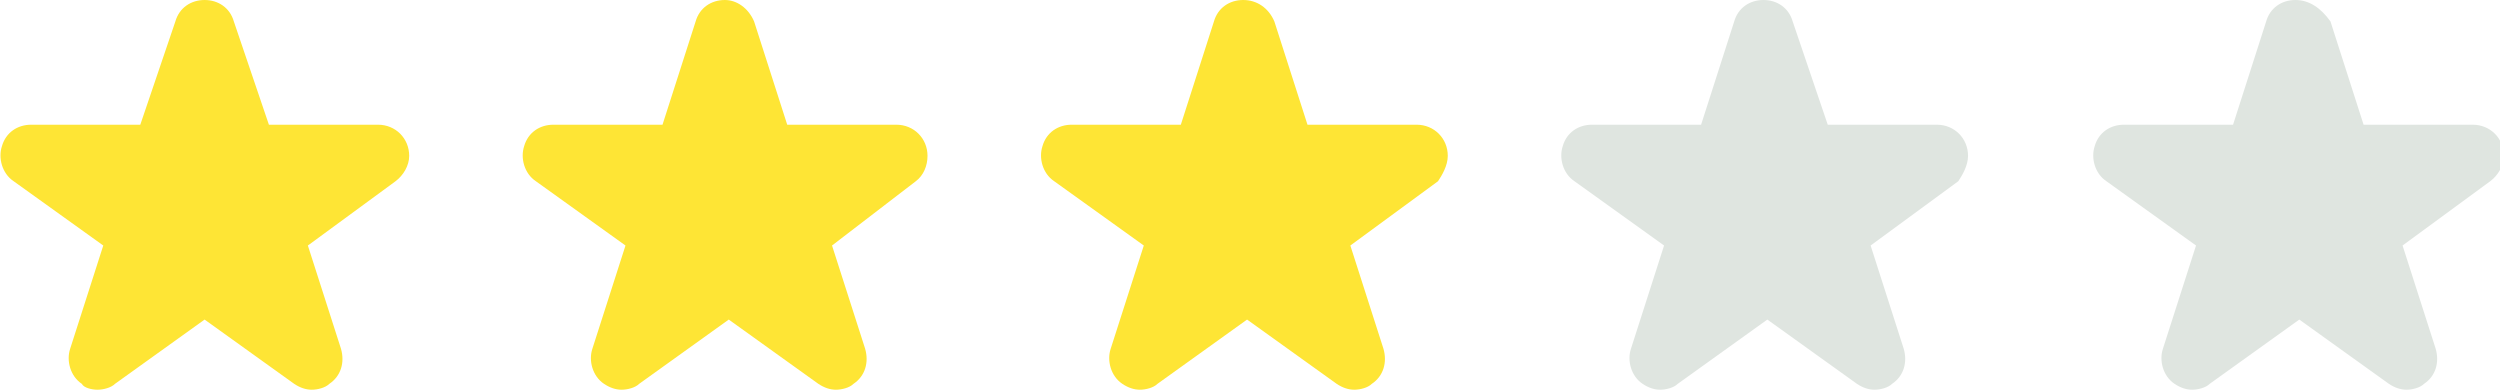 <svg version="1.1" id="Layer_1" xmlns="http://www.w3.org/2000/svg" xmlns:xlink="http://www.w3.org/1999/xlink" x="0px" y="0px"
	 width="128.3px" height="20px" viewBox="0 0 128.3 20" style="enable-background:new 0 0 128.3 20;" xml:space="preserve">
<style type="text/css">
	.st0{fill:#FEE535;}
	.st1{fill:#DFE5E0;}
</style>
<g>
	<path class="st0" d="M10.5,0C9.8,0,9.2,0.4,9,1.1L7.2,6.4H1.6c-0.7,0-1.3,0.4-1.5,1.1c-0.2,0.6,0,1.4,0.6,1.8l4.6,3.3l-1.7,5.3
		c-0.2,0.6,0,1.4,0.6,1.8C4.3,19.9,4.7,20,5,20c0.3,0,0.7-0.1,0.9-0.3l4.6-3.3l4.6,3.3c0.3,0.2,0.6,0.3,0.9,0.3
		c0.3,0,0.7-0.1,0.9-0.3c0.6-0.4,0.8-1.1,0.6-1.8l-1.7-5.3l4.5-3.3C20.7,9,21,8.5,21,8c0-0.9-0.7-1.6-1.6-1.6h-5.6L12,1.1
		C11.8,0.4,11.2,0,10.5,0z M19.4,8L19.4,8"/>
	<path class="st0" d="M37.2,0c-0.7,0-1.3,0.4-1.5,1.1l-1.7,5.3h-5.6c-0.7,0-1.3,0.4-1.5,1.1c-0.2,0.6,0,1.4,0.6,1.8l4.6,3.3
		l-1.7,5.3c-0.2,0.6,0,1.4,0.6,1.8c0.3,0.2,0.6,0.3,0.9,0.3c0.3,0,0.7-0.1,0.9-0.3l4.6-3.3l4.6,3.3c0.3,0.2,0.6,0.3,0.9,0.3
		c0.3,0,0.7-0.1,0.9-0.3c0.6-0.4,0.8-1.1,0.6-1.8l-1.7-5.3L47,9.3C47.4,9,47.6,8.5,47.6,8c0-0.9-0.7-1.6-1.6-1.6h-5.6l-1.7-5.3
		C38.4,0.4,37.8,0,37.2,0z M46.1,8L46.1,8"/>
	<path class="st0" d="M63.8,0c-0.7,0-1.3,0.4-1.5,1.1l-1.7,5.3h-5.6c-0.7,0-1.3,0.4-1.5,1.1c-0.2,0.6,0,1.4,0.6,1.8l4.6,3.3
		l-1.7,5.3c-0.2,0.6,0,1.4,0.6,1.8c0.3,0.2,0.6,0.3,0.9,0.3c0.3,0,0.7-0.1,0.9-0.3l4.6-3.3l4.6,3.3c0.3,0.2,0.6,0.3,0.9,0.3
		c0.3,0,0.7-0.1,0.9-0.3c0.6-0.4,0.8-1.1,0.6-1.8l-1.7-5.3l4.5-3.3C74,9,74.3,8.5,74.3,8c0-0.9-0.7-1.6-1.6-1.6h-5.6l-1.7-5.3
		C65.1,0.4,64.5,0,63.8,0z M72.7,8L72.7,8"/>
	<path class="st1" d="M90.5,0c-0.7,0-1.3,0.4-1.5,1.1l-1.7,5.3h-5.6c-0.7,0-1.3,0.4-1.5,1.1c-0.2,0.6,0,1.4,0.6,1.8l4.6,3.3
		l-1.7,5.3c-0.2,0.6,0,1.4,0.6,1.8c0.3,0.2,0.6,0.3,0.9,0.3c0.3,0,0.7-0.1,0.9-0.3l4.6-3.3l4.6,3.3c0.3,0.2,0.6,0.3,0.9,0.3
		c0.3,0,0.7-0.1,0.9-0.3c0.6-0.4,0.8-1.1,0.6-1.8l-1.7-5.3l4.5-3.3C100.7,9,101,8.5,101,8c0-0.9-0.7-1.6-1.6-1.6h-5.6L92,1.1
		C91.8,0.4,91.2,0,90.5,0z M99.4,8L99.4,8"/>
	<path class="st1" d="M117.8,0c-0.7,0-1.3,0.4-1.5,1.1l-1.7,5.3h-5.6c-0.7,0-1.3,0.4-1.5,1.1c-0.2,0.6,0,1.4,0.6,1.8l4.6,3.3
		l-1.7,5.3c-0.2,0.6,0,1.4,0.6,1.8c0.3,0.2,0.6,0.3,0.9,0.3c0.3,0,0.7-0.1,0.9-0.3l4.6-3.3l4.6,3.3c0.3,0.2,0.6,0.3,0.9,0.3
		c0.3,0,0.7-0.1,0.9-0.3c0.6-0.4,0.8-1.1,0.6-1.8l-1.7-5.3l4.5-3.3c0.4-0.3,0.7-0.8,0.7-1.3c0-0.9-0.7-1.6-1.6-1.6h-5.6l-1.7-5.3
		C119.1,0.4,118.5,0,117.8,0z M126.7,8L126.7,8"/>
</g>
</svg>